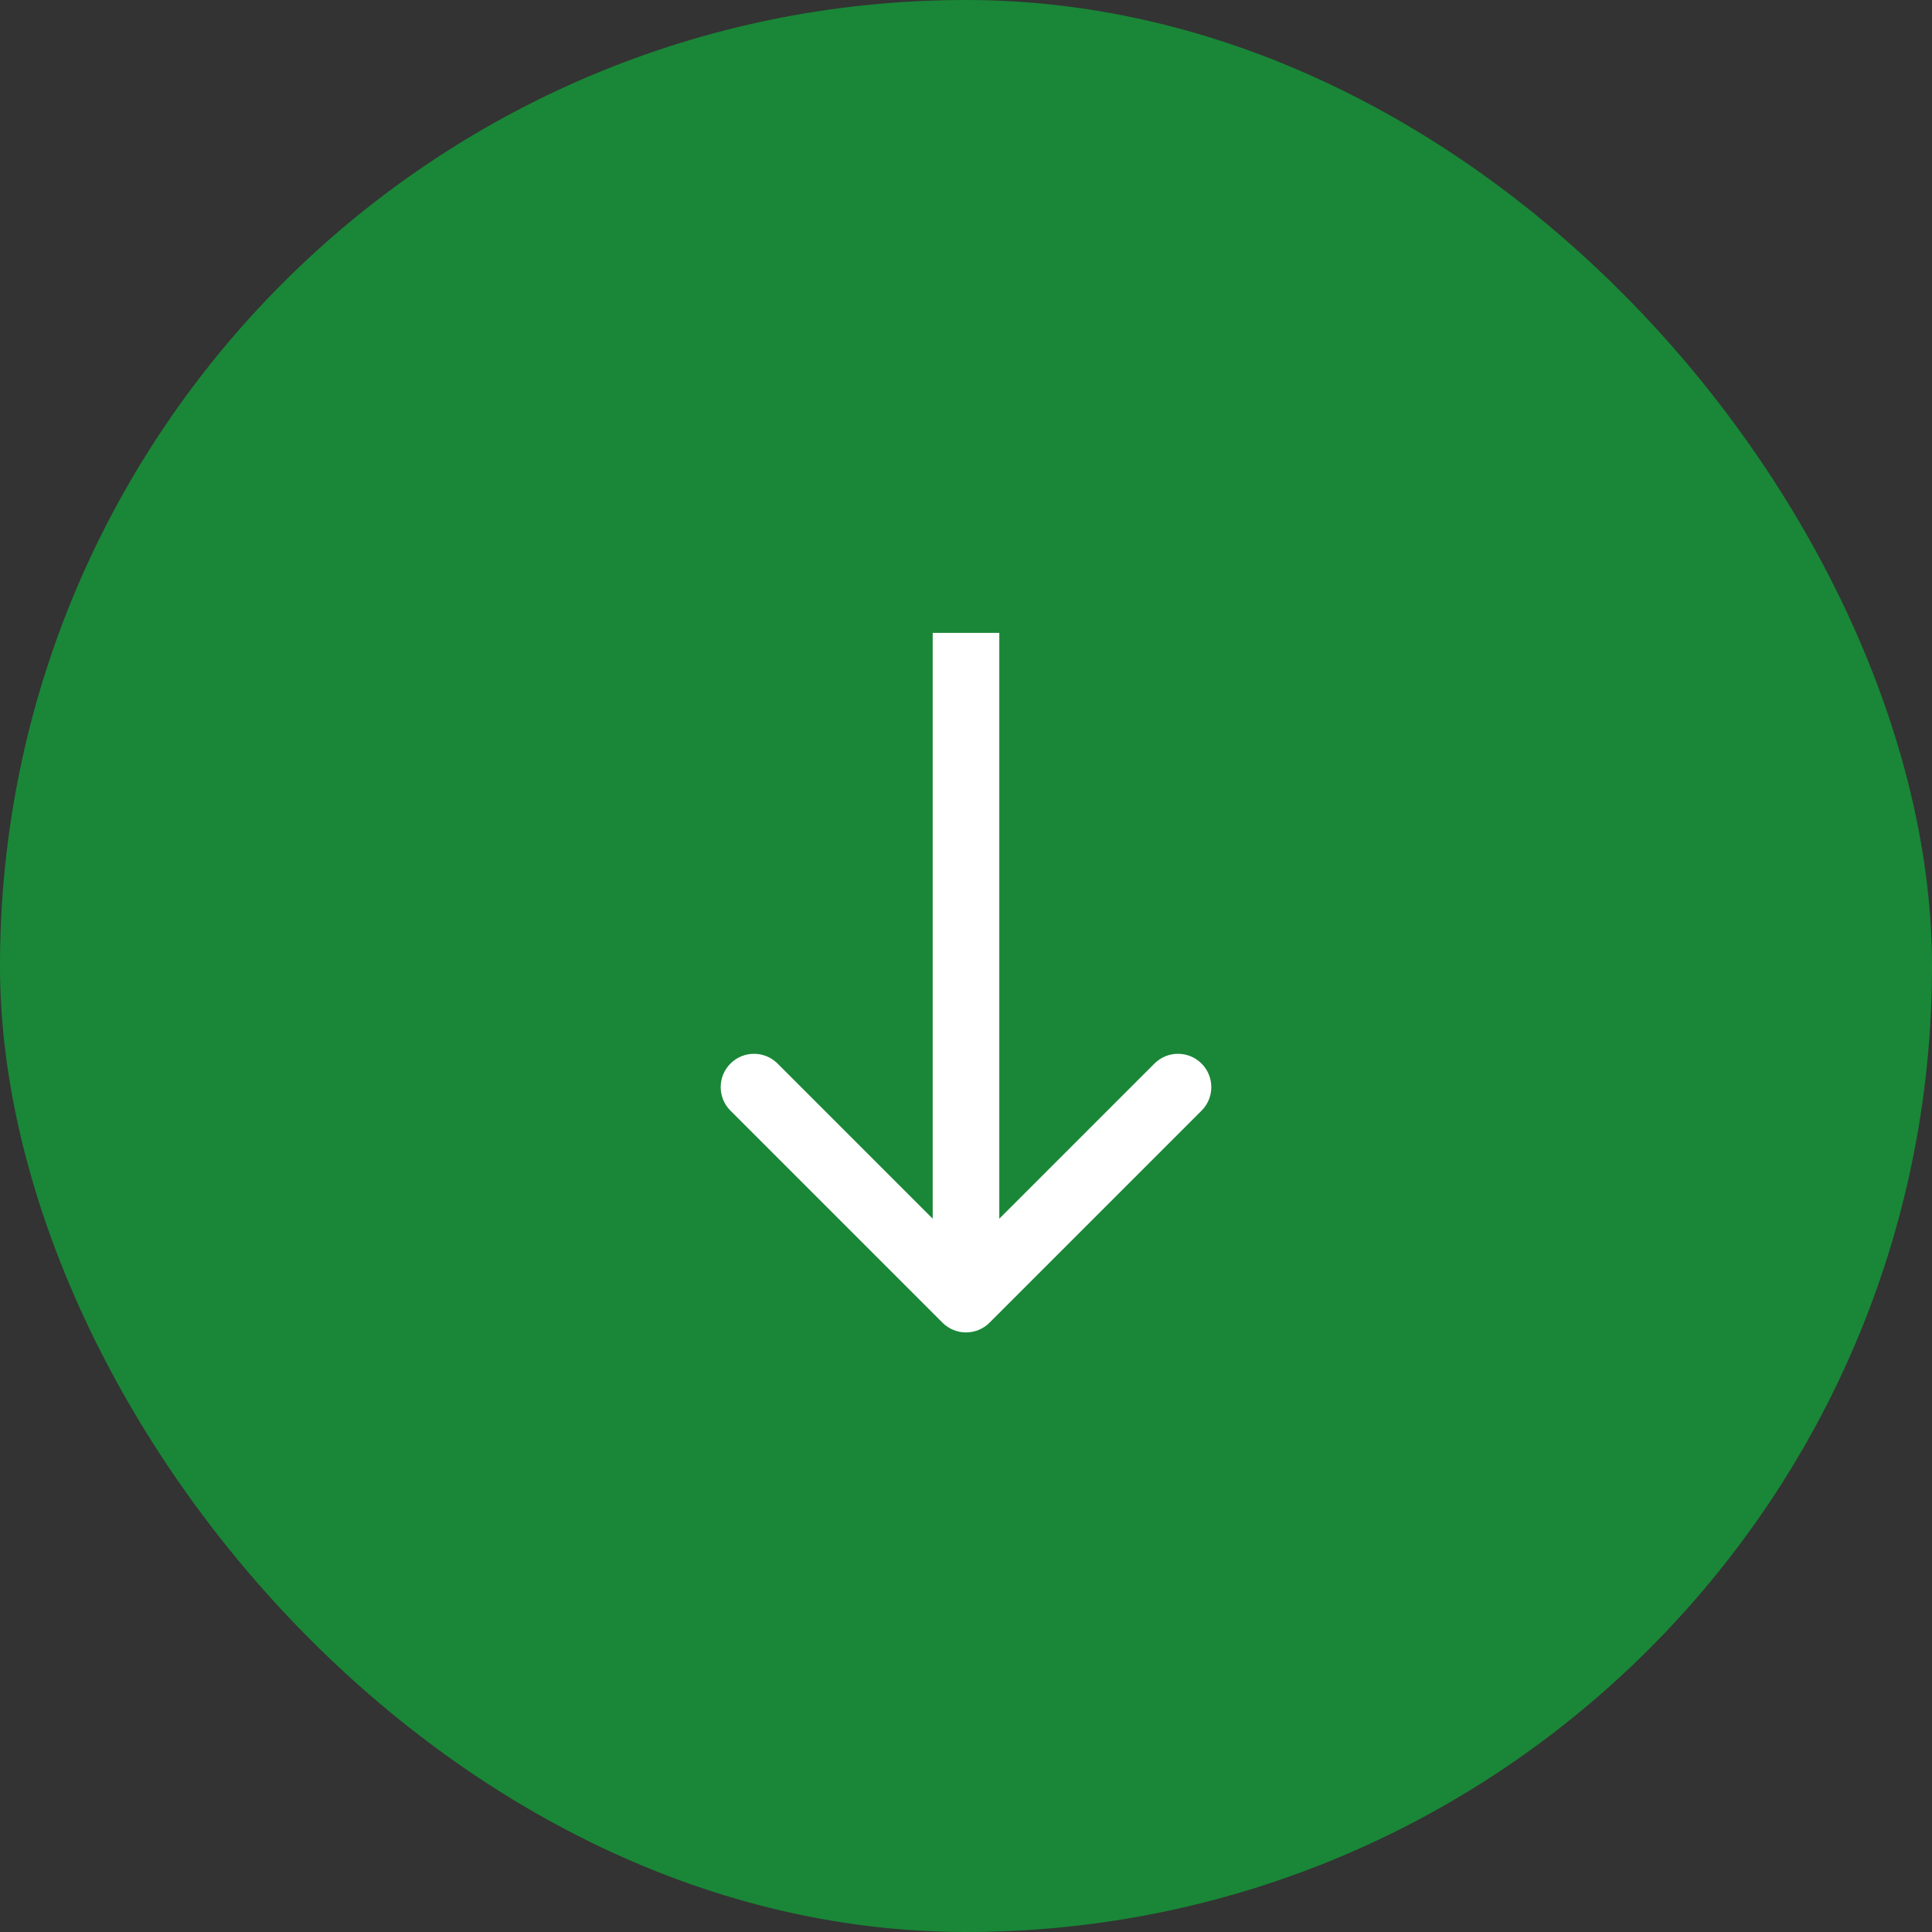 <?xml version="1.0" encoding="UTF-8"?> <svg xmlns="http://www.w3.org/2000/svg" width="58" height="58" viewBox="0 0 58 58" fill="none"><rect x="0" y="0" width="58" height="58" fill="#333333" stroke="none"/> <rect width="58" height="58" rx="29" fill="#198737"></rect> <path d="M28.293 39.707C28.683 40.098 29.317 40.098 29.707 39.707L36.071 33.343C36.462 32.953 36.462 32.319 36.071 31.929C35.681 31.538 35.047 31.538 34.657 31.929L29 37.586L23.343 31.929C22.953 31.538 22.32 31.538 21.929 31.929C21.538 32.319 21.538 32.953 21.929 33.343L28.293 39.707ZM28 19L28 39L30 39L30 19L28 19Z" fill="white"></path> </svg> 